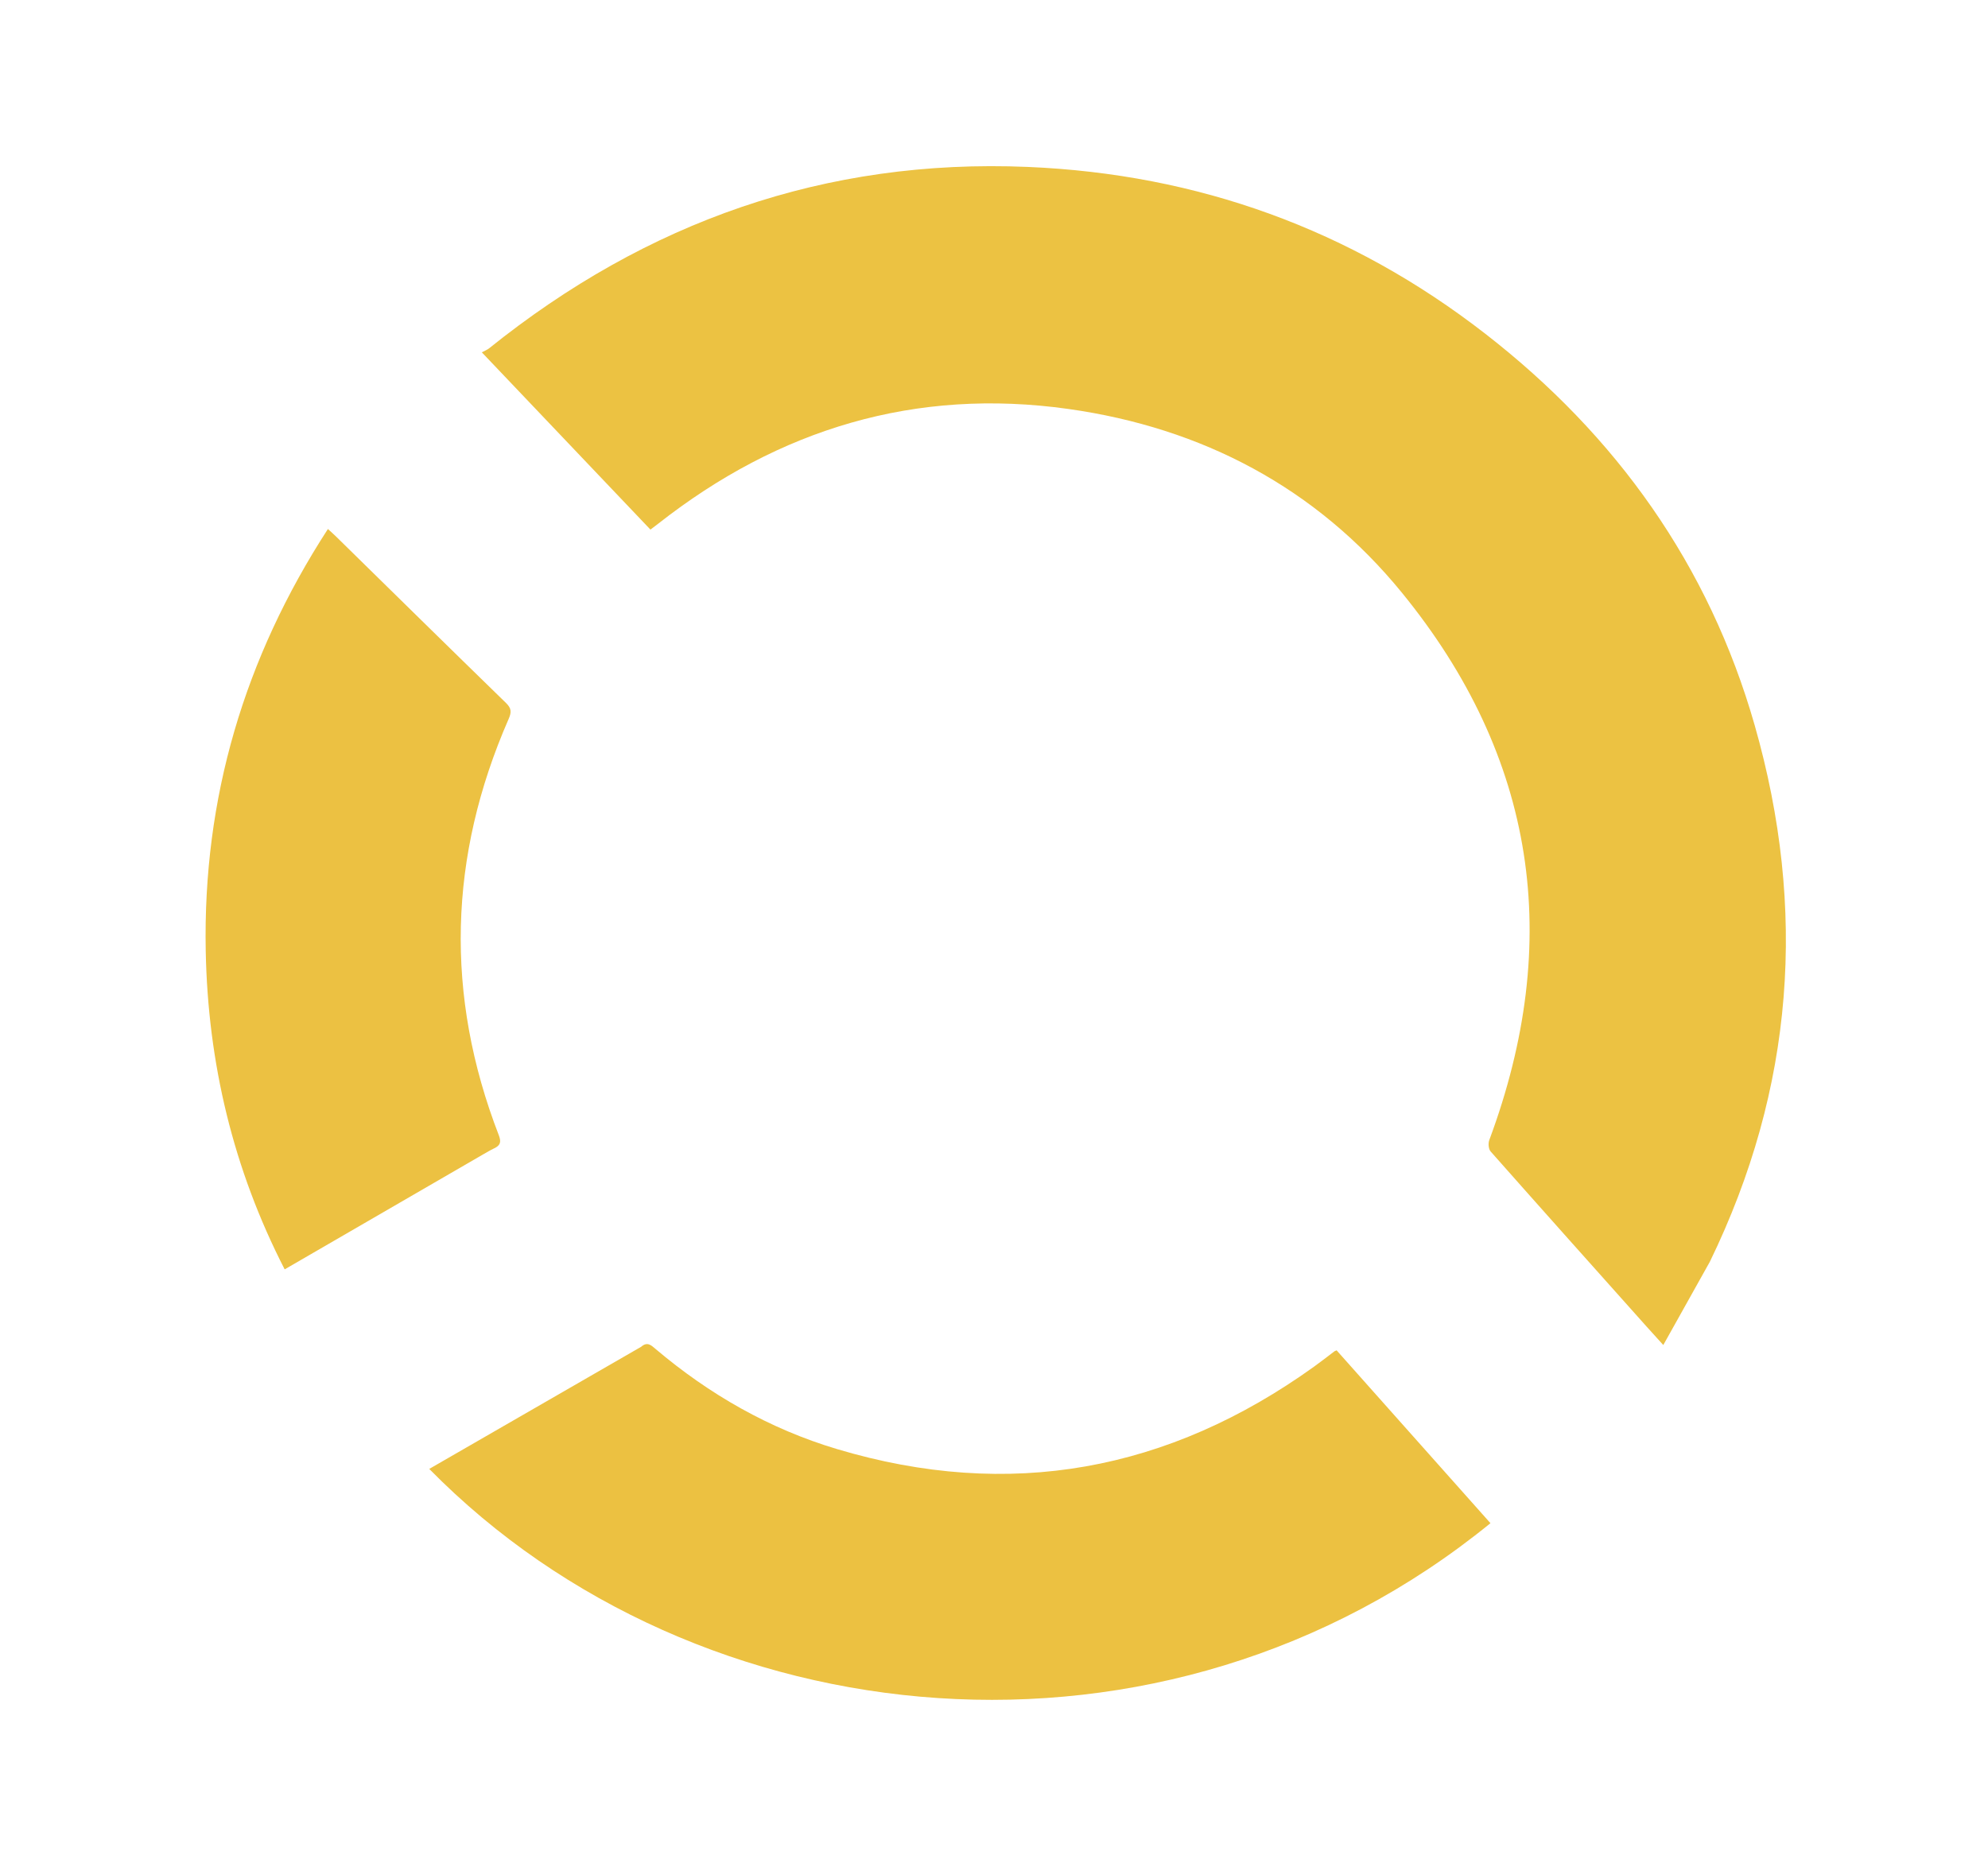 <svg version="1.1" id="Layer_1" xmlns="http://www.w3.org/2000/svg" xmlns:xlink="http://www.w3.org/1999/xlink" x="0px" y="0px"
	 width="100%" viewBox="0 0 1056 992" enable-background="new 0 0 1056 992" xml:space="preserve">

<path fill="#ECC242" opacity="1" stroke="none" 
	d="
M908.244,670.284 
	C900.064,684.956 892.04,699.288 883.52,714.507 
	C879.852,710.456 877.197,707.559 874.58,704.629 
	C846.944,673.681 819.282,642.755 791.793,611.676 
	C790.672,610.407 790.435,607.389 791.076,605.666 
	C830.426,499.93 815.982,402.233 744.637,314.805 
	C699.158,259.073 638.576,227.269 567.535,217.255 
	C486.373,205.814 413.841,227.774 349.625,278.204 
	C348.345,279.21 347.034,280.176 345.508,281.335 
	C315.9,250.206 286.516,219.313 255.935,187.161 
	C257.312,186.412 258.752,185.884 259.886,184.974 
	C343.48,117.866 438.372,84.129 546.002,88.678 
	C636.28,92.493 717.51,121.822 788.934,177.269 
	C858.64,231.384 907.773,300.242 932.085,385.345 
	C959.954,482.899 953.047,578.136 908.244,670.284 
z"/>
<path fill="#ECC141" opacity="1" stroke="none" 
	d="
M340.576,715.439 
	C343.873,712.551 345.939,714.661 348.145,716.53 
	C376.732,740.745 408.772,759.069 444.614,769.786 
	C536.234,797.181 620.725,781.546 698.128,725.91 
	C701.777,723.287 705.309,720.502 708.899,717.797 
	C709.029,717.7 709.203,717.663 709.988,717.331 
	C737.126,747.824 764.412,778.482 791.711,809.154 
	C618.386,950.388 370.549,925.271 228.01,780.323 
	C265.616,758.649 302.933,737.141 340.576,715.439 
z"/>
<path fill="#ECC142" opacity="1" stroke="none" 
	d="
M256.409,613.37 
	C221.356,633.68 186.62,653.804 151.216,674.316 
	C123.852,621.04 110.419,564.599 109.28,505.165 
	C107.726,424.035 129.711,349.643 174.185,281.011 
	C175.889,282.586 177.197,283.733 178.438,284.95 
	C208.536,314.469 238.581,344.043 268.793,373.446 
	C271.743,376.318 271.746,378.356 270.167,381.965 
	C238.236,454.929 236.199,528.681 264.965,603.074 
	C266.387,606.751 265.705,608.547 262.422,610.062 
	C260.461,610.967 258.621,612.135 256.409,613.37 
z"/>
</svg>
